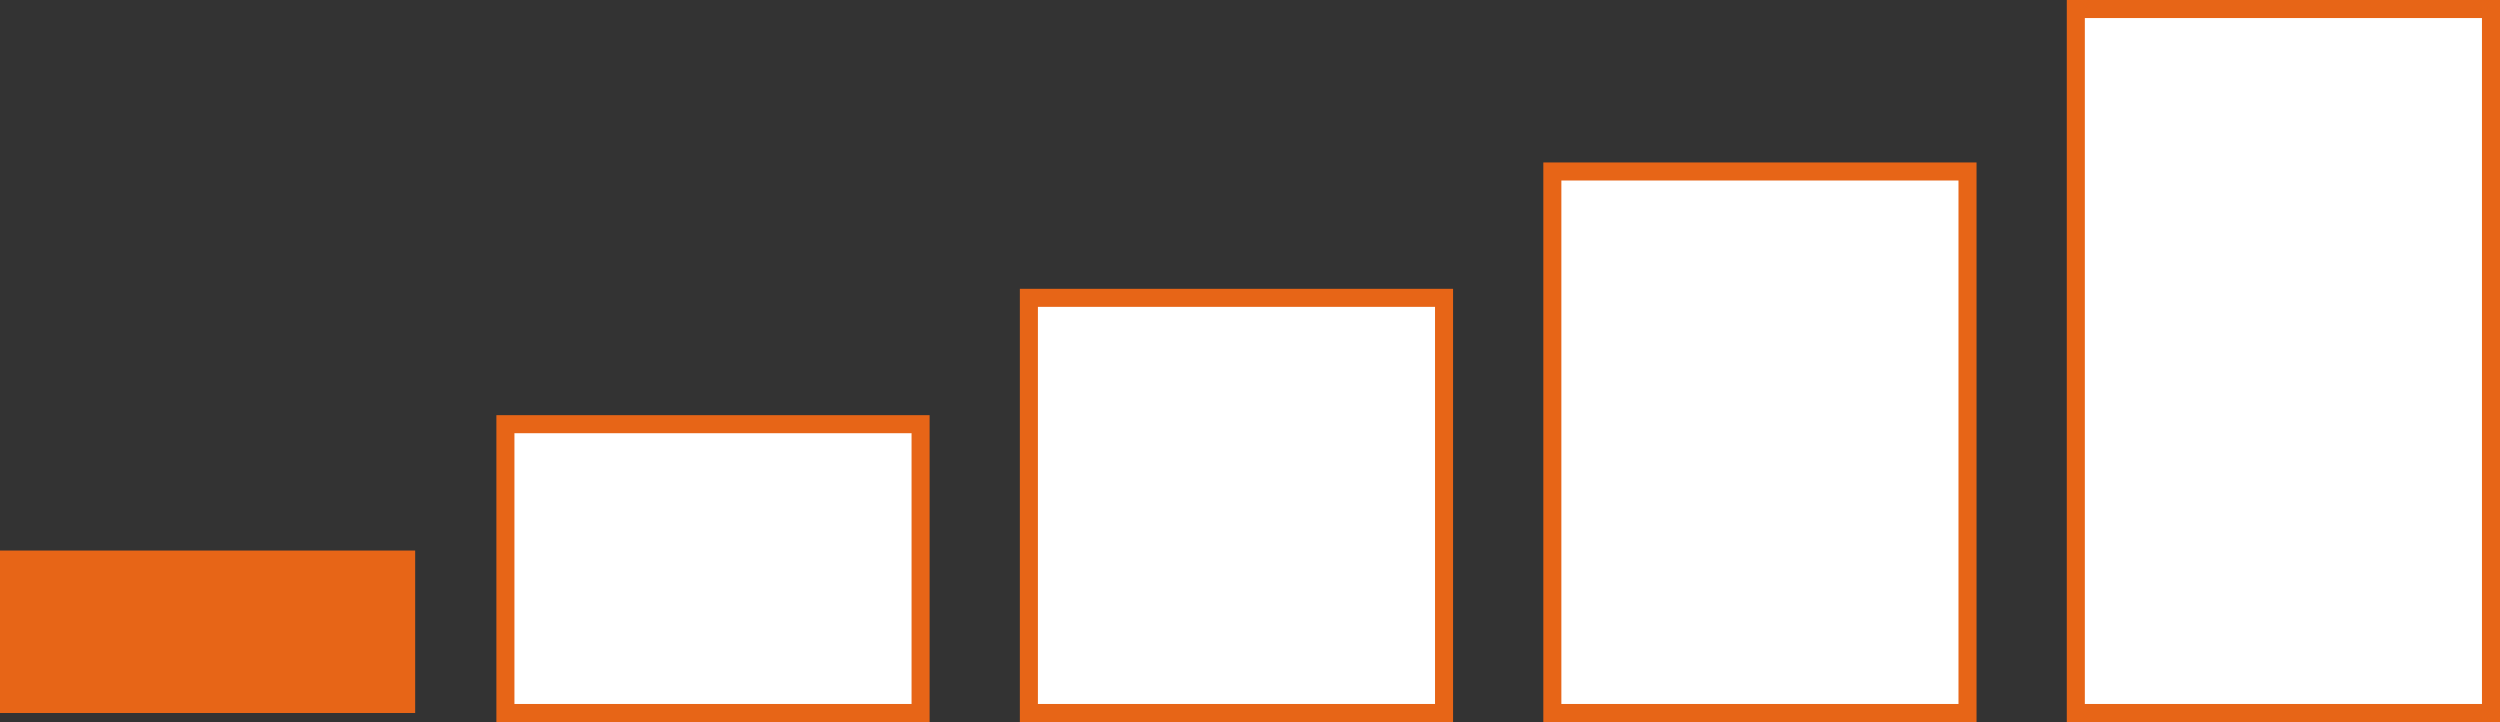 <svg id="Layer_1" data-name="Layer 1" xmlns="http://www.w3.org/2000/svg" width="138.5" height="40" viewBox="0 0 138.5 40"><rect x="0" y="0" width="138.5" height="40" fill="#333333" stroke="none"/><defs><style>.cls-1{fill:#e76517;}.cls-2{fill:#fff;stroke:#e76517;stroke-miterlimit:10;}</style></defs><title>bar19-1</title><rect class="cls-1" y="30.5" width="23" height="9"/><rect class="cls-2" x="28" y="23.5" width="23" height="16"/><rect class="cls-2" x="57" y="16.5" width="23" height="23"/><rect class="cls-2" x="86" y="9.5" width="23" height="30"/><rect class="cls-2" x="115" y="0.5" width="23" height="39"/></svg>